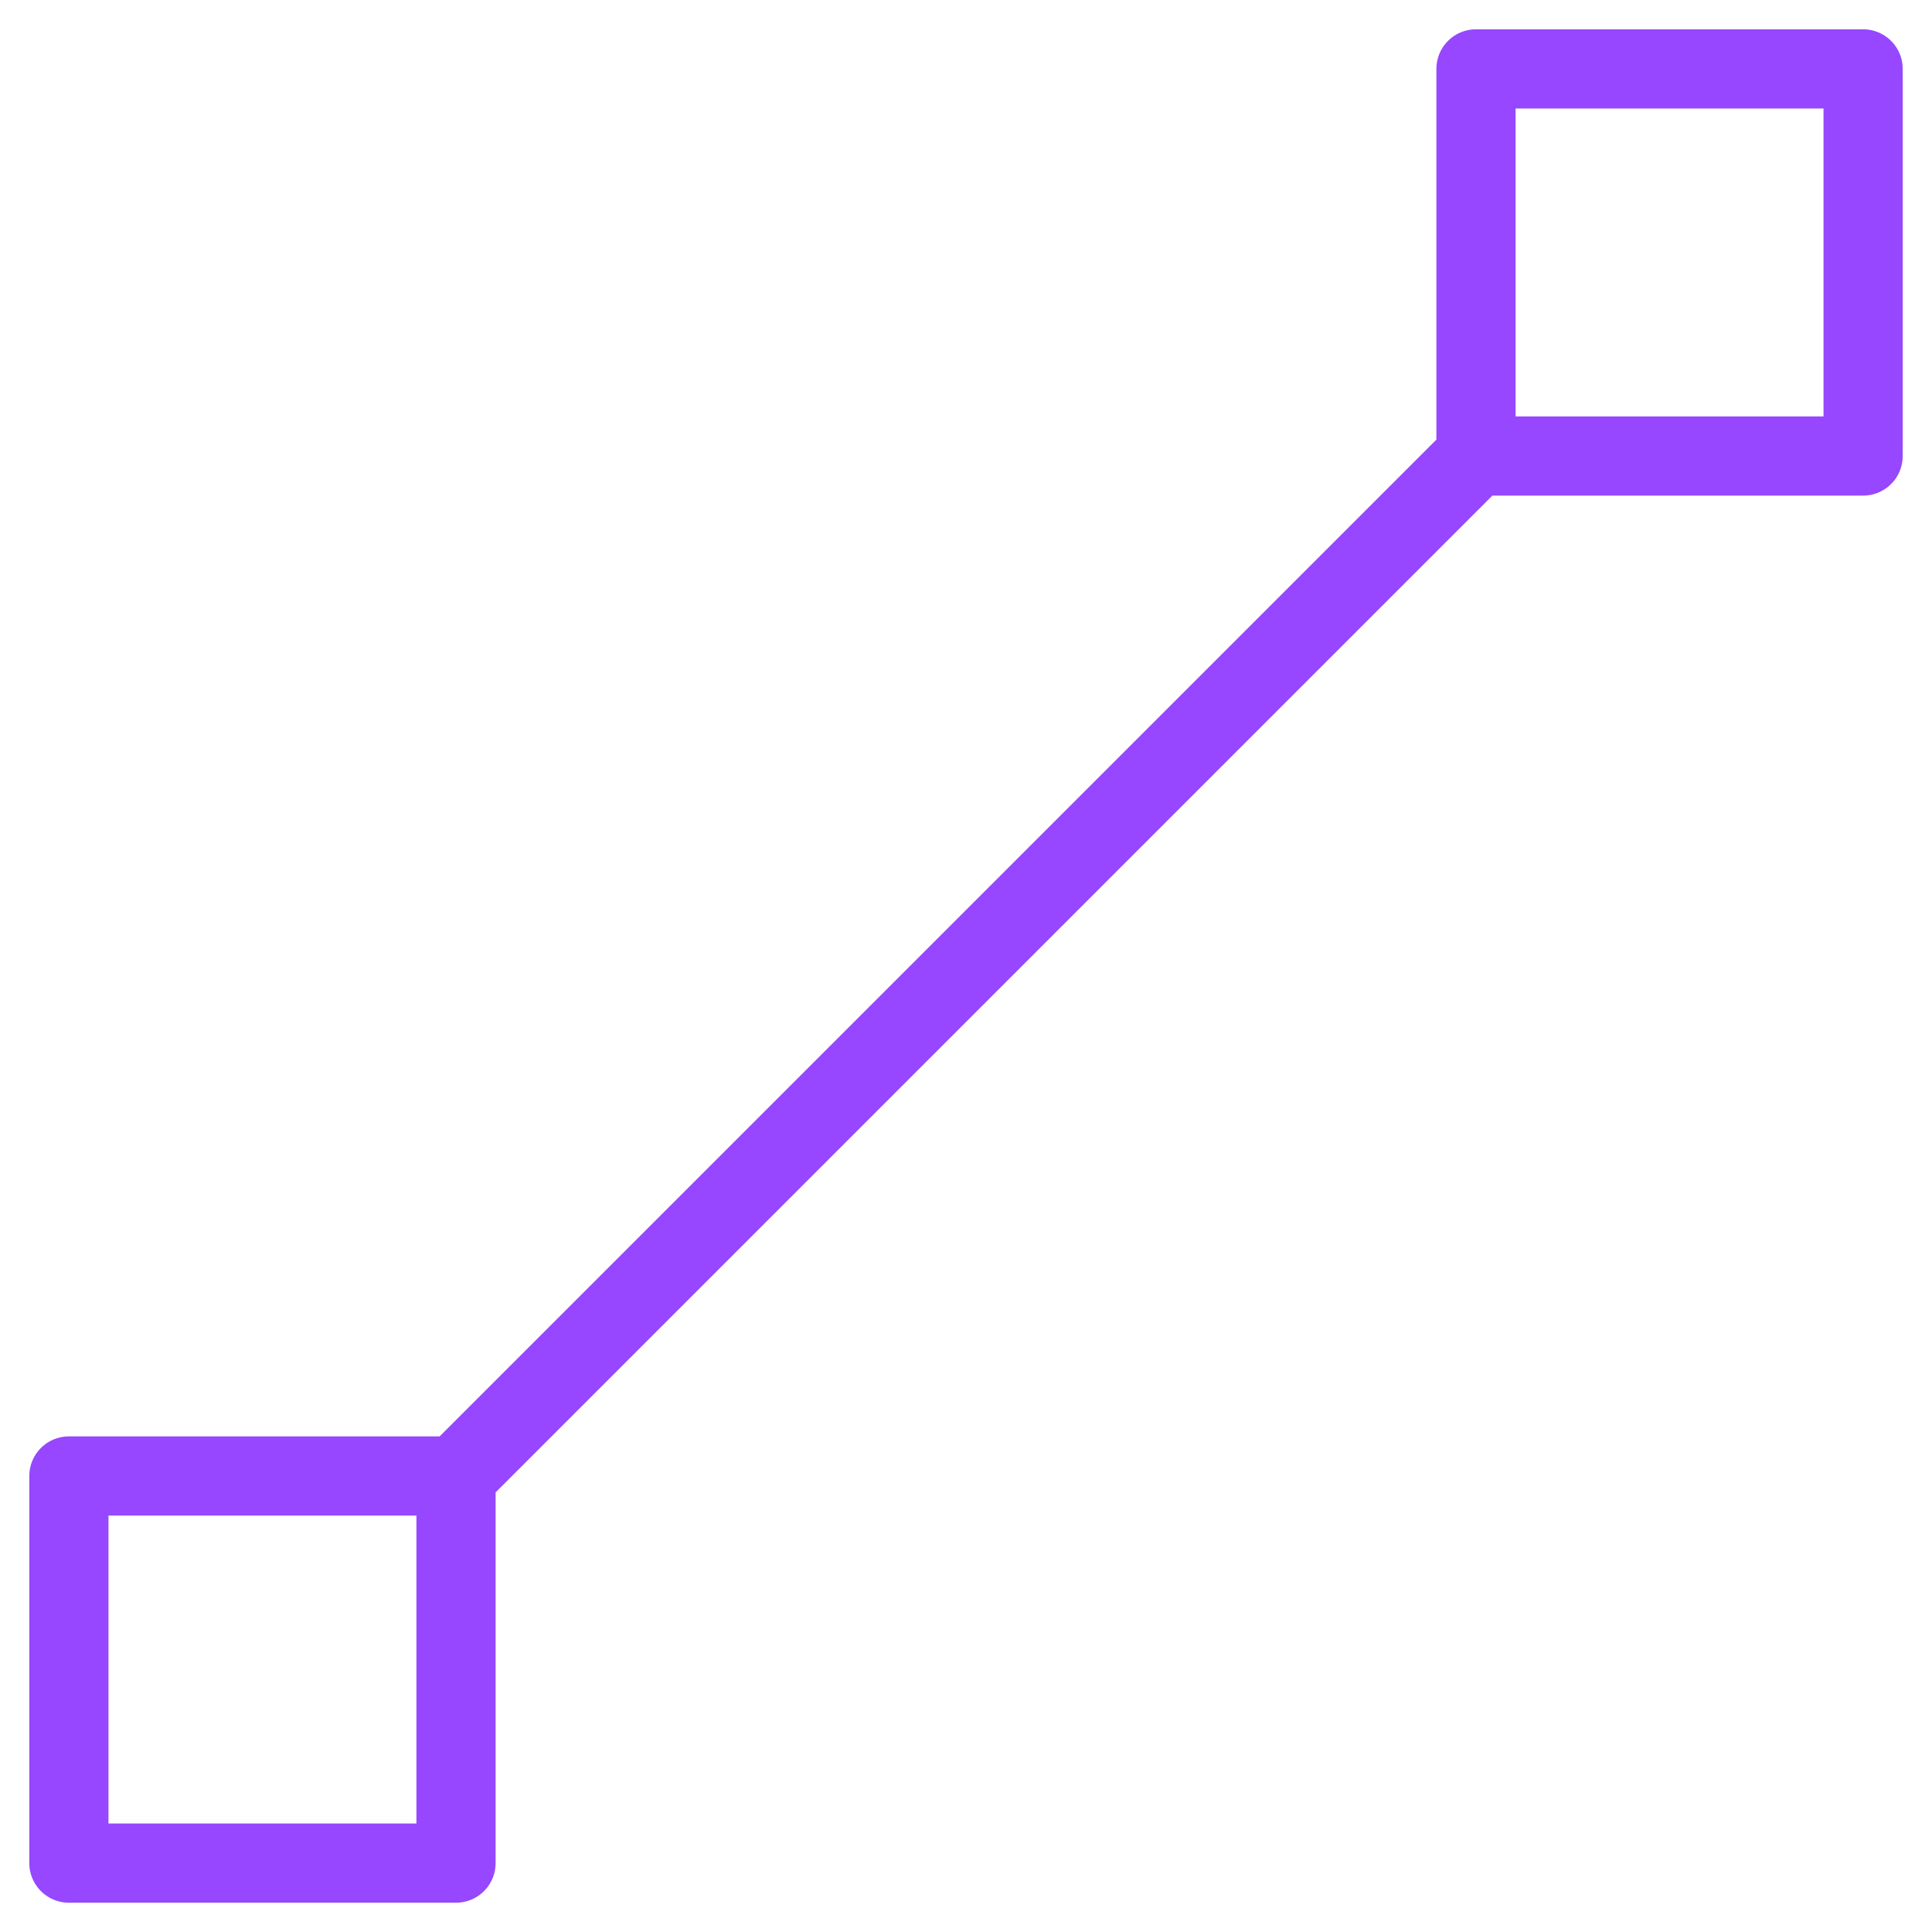 <?xml version="1.0" encoding="UTF-8"?>
<svg xmlns="http://www.w3.org/2000/svg" width="61" height="61" viewBox="0 0 61 61" fill="none">
  <path d="M46.602 14.398H58.825V2.175H46.602V14.398ZM46.602 14.398L14.398 46.602M14.398 46.602H2.175V58.825H14.398V46.602Z" stroke="#9747FF" stroke-width="2.5" stroke-linecap="round" stroke-linejoin="round">
	</path>
</svg>
